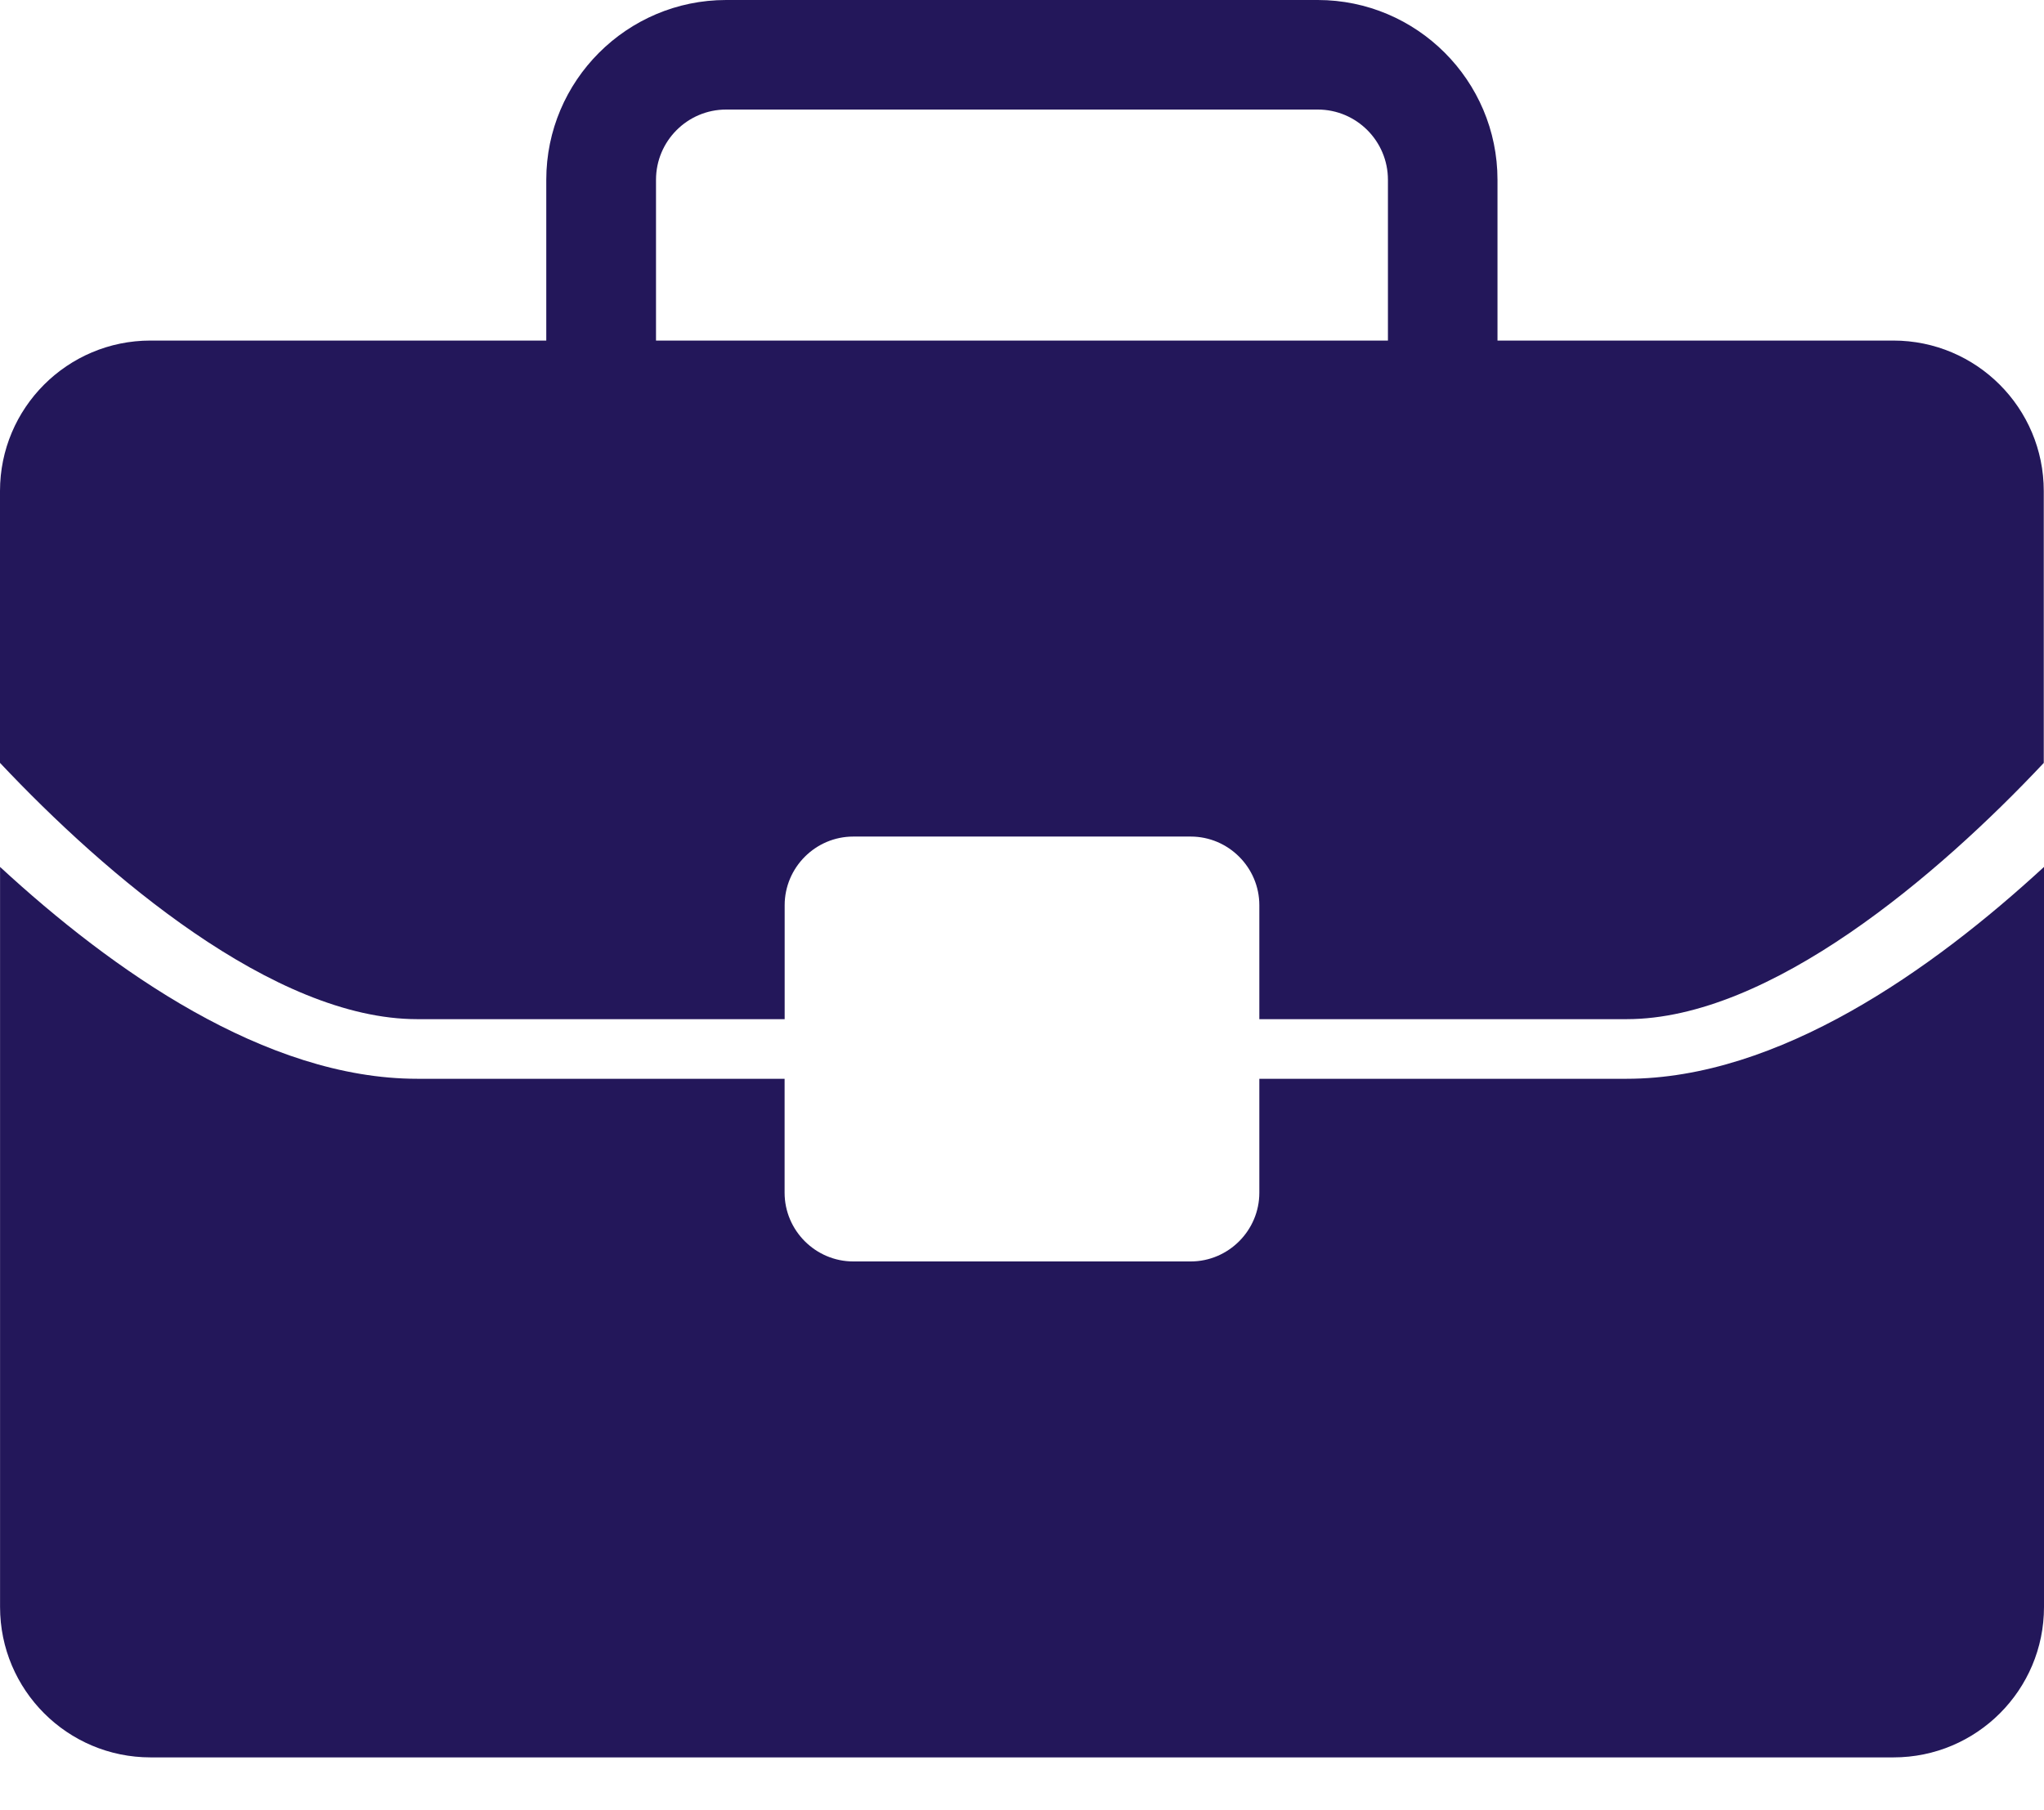 <svg width="35" height="31" viewBox="0 0 35 31" fill="none" xmlns="http://www.w3.org/2000/svg">
<path d="M7.145 17.453H13.436V15.502C13.436 14.855 13.965 14.326 14.611 14.326H20.389C21.035 14.326 21.564 14.855 21.564 15.502V17.453H27.853C30.31 17.453 33.197 14.98 34.996 13.065V8.409C34.996 6.986 33.843 5.832 32.419 5.832H25.642V3.079C25.642 1.38 24.259 0 22.564 0H12.434C10.736 0 9.354 1.382 9.354 3.079V5.832H2.577C1.154 5.832 0 6.986 0 8.409V13.064C1.803 14.979 4.69 17.453 7.145 17.453ZM11.233 3.079C11.233 2.415 11.772 1.876 12.434 1.876H22.564C23.227 1.876 23.766 2.415 23.766 3.079V5.832H11.233V3.079Z" fill="#23175A"/>
<path d="M27.853 18.474H21.564V20.425C21.564 21.072 21.035 21.602 20.389 21.602H14.611C13.965 21.602 13.435 21.072 13.435 20.425V18.474H7.145C4.543 18.474 1.91 16.607 0.001 14.846V27.519C0.001 28.941 1.155 30.095 2.578 30.095H32.423C33.846 30.095 35 28.941 35 27.519V14.846C33.088 16.607 30.457 18.474 27.853 18.474Z" fill="#23175A"/>
</svg>
